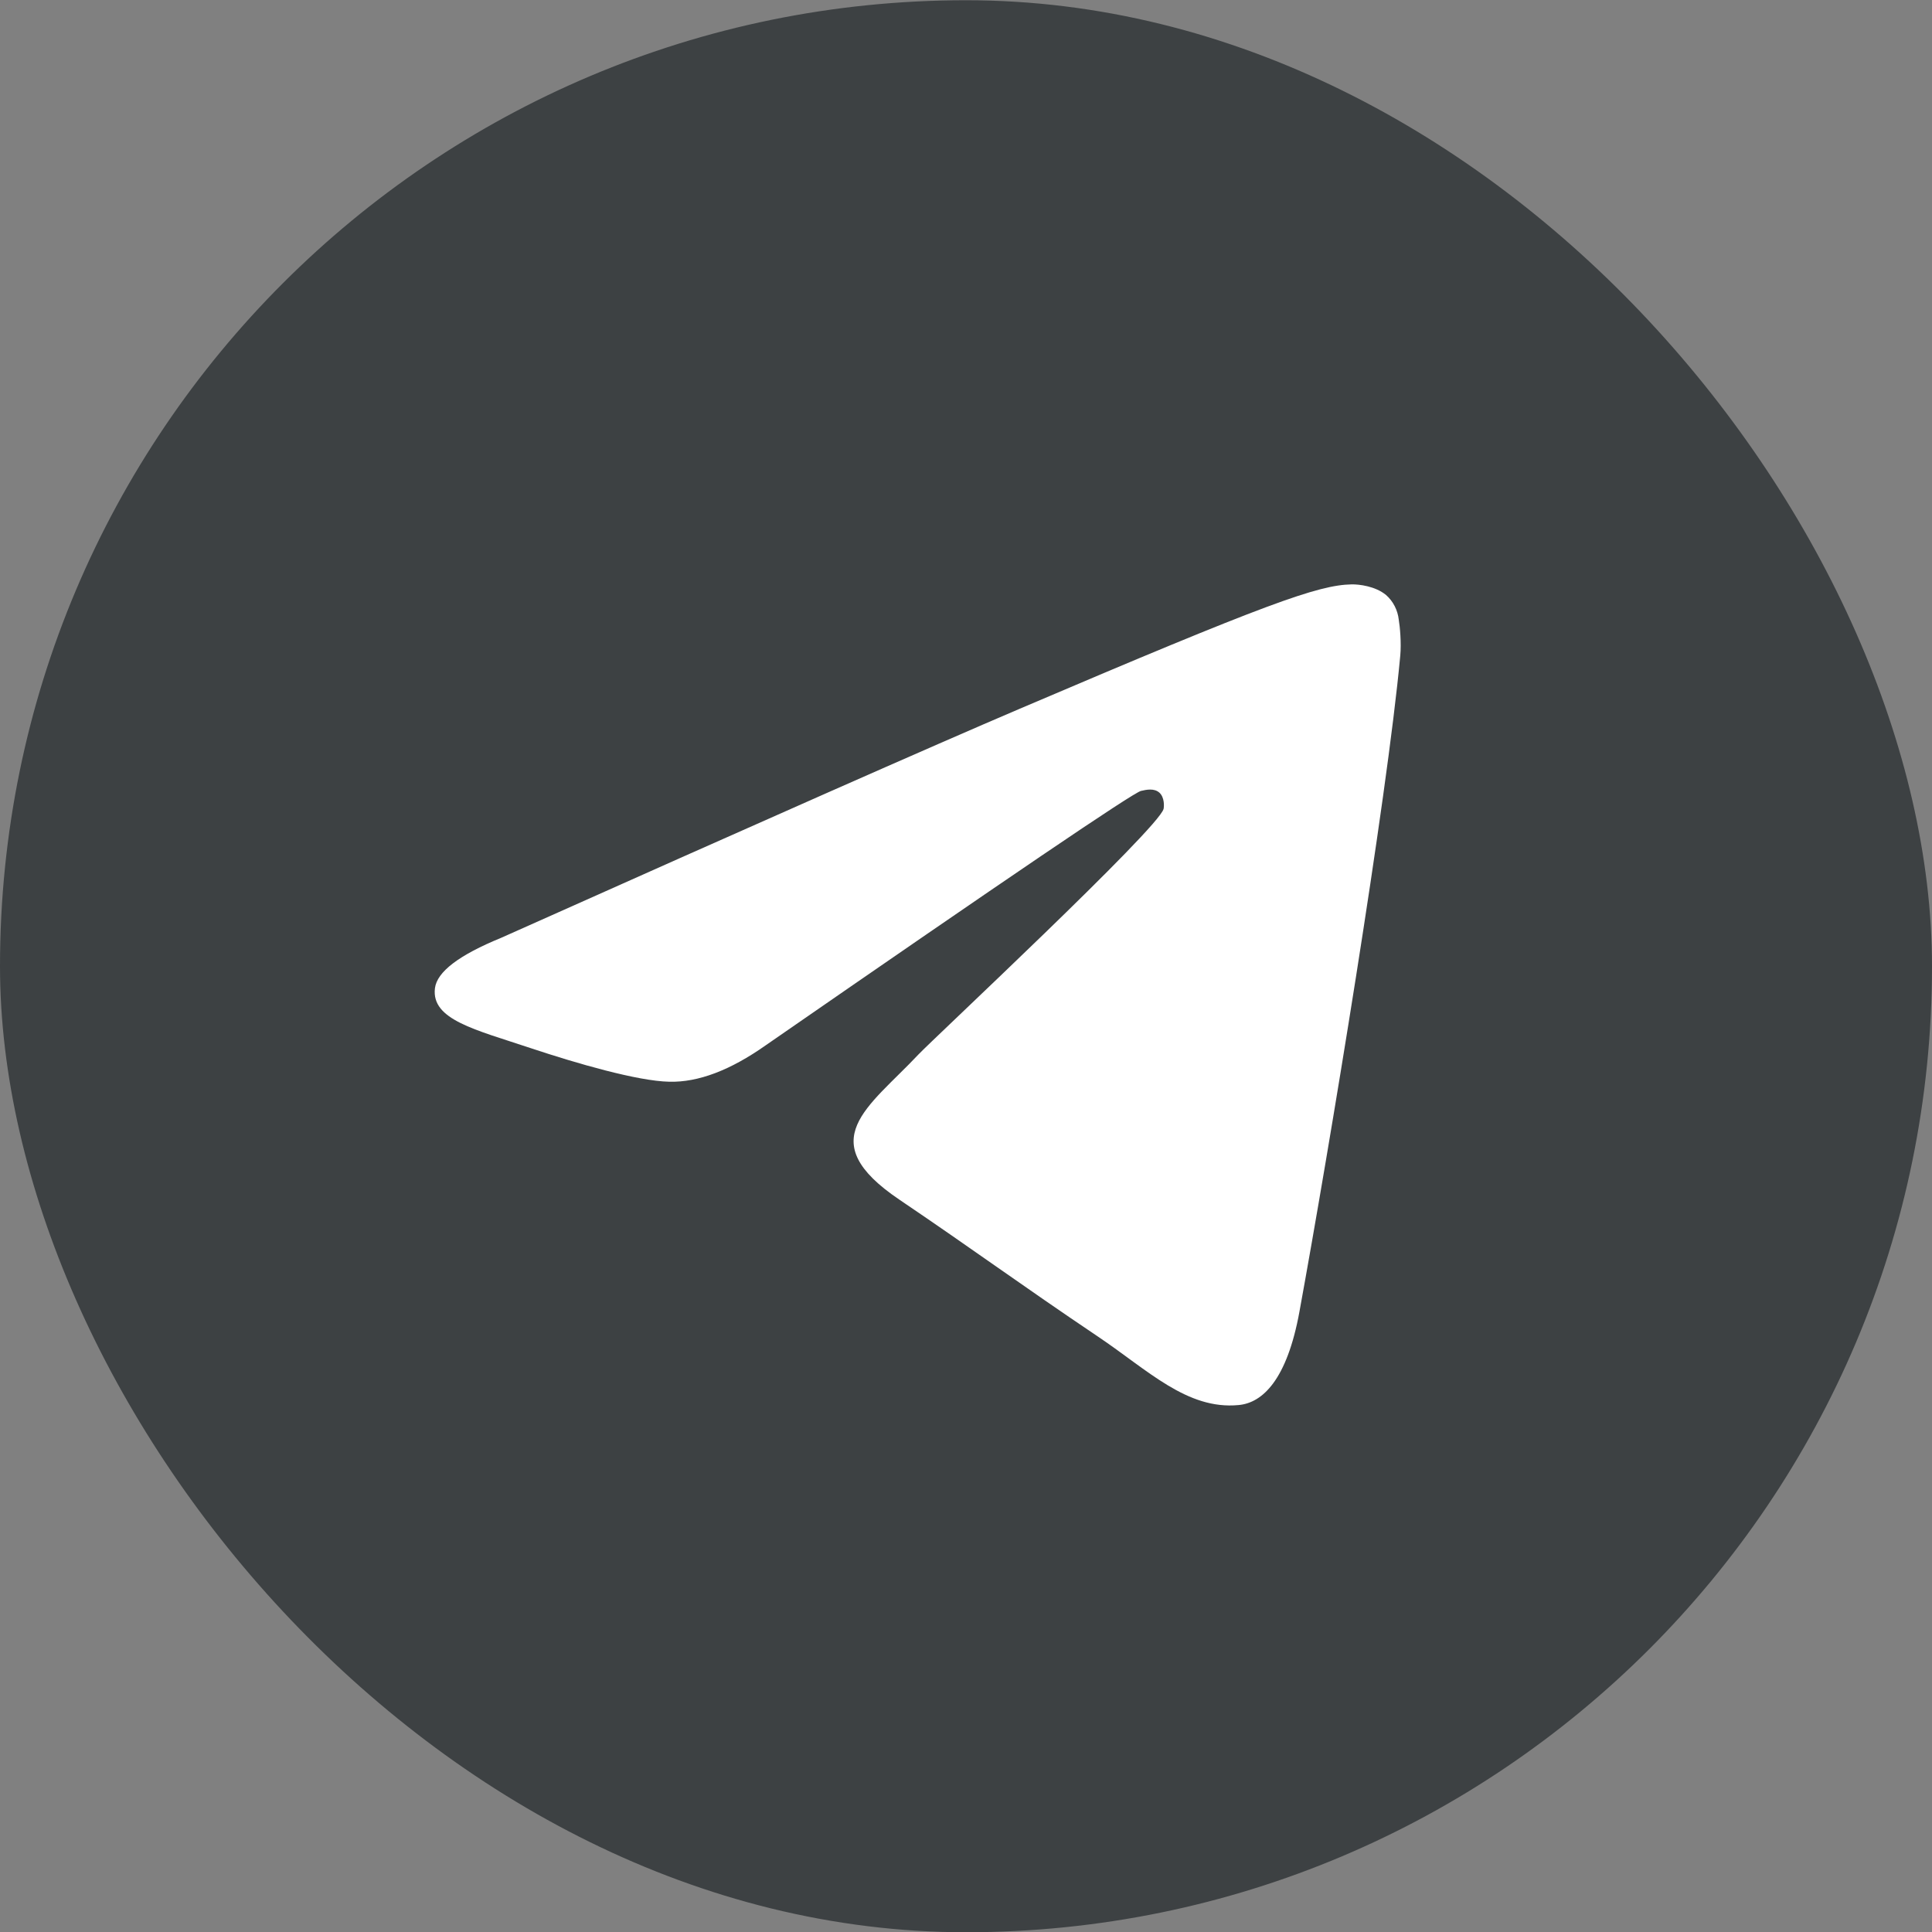 <svg width="40" height="40" viewBox="0 0 40 40" fill="none" xmlns="http://www.w3.org/2000/svg">
<rect x="0" y="0" width="40" height="40" fill="#808080" stroke="none"/>
<rect y="0.005" width="40" height="40" rx="20" fill="#3D4143"/>
<path d="M27.984 12.099C28.138 12.096 28.477 12.136 28.698 12.32C28.845 12.45 28.938 12.633 28.96 12.831C28.985 12.978 29.015 13.313 28.991 13.574C28.715 16.562 27.515 23.809 26.904 27.154C26.646 28.571 26.138 29.045 25.645 29.09C24.577 29.193 23.765 28.366 22.73 27.671C21.109 26.58 20.193 25.901 18.62 24.837C16.801 23.609 17.98 22.933 19.016 21.831C19.287 21.541 23.999 17.144 24.091 16.746C24.102 16.696 24.112 16.51 24.005 16.412C23.897 16.315 23.738 16.348 23.623 16.375C23.46 16.412 20.871 18.169 15.856 21.64C15.119 22.16 14.454 22.411 13.857 22.396C13.201 22.383 11.936 22.016 10.995 21.703C9.841 21.317 8.925 21.114 9.005 20.461C9.046 20.121 9.504 19.773 10.375 19.417C15.744 17.018 19.323 15.437 21.115 14.673C26.229 12.491 27.292 12.112 27.984 12.099Z" fill="white"/>
</svg>
